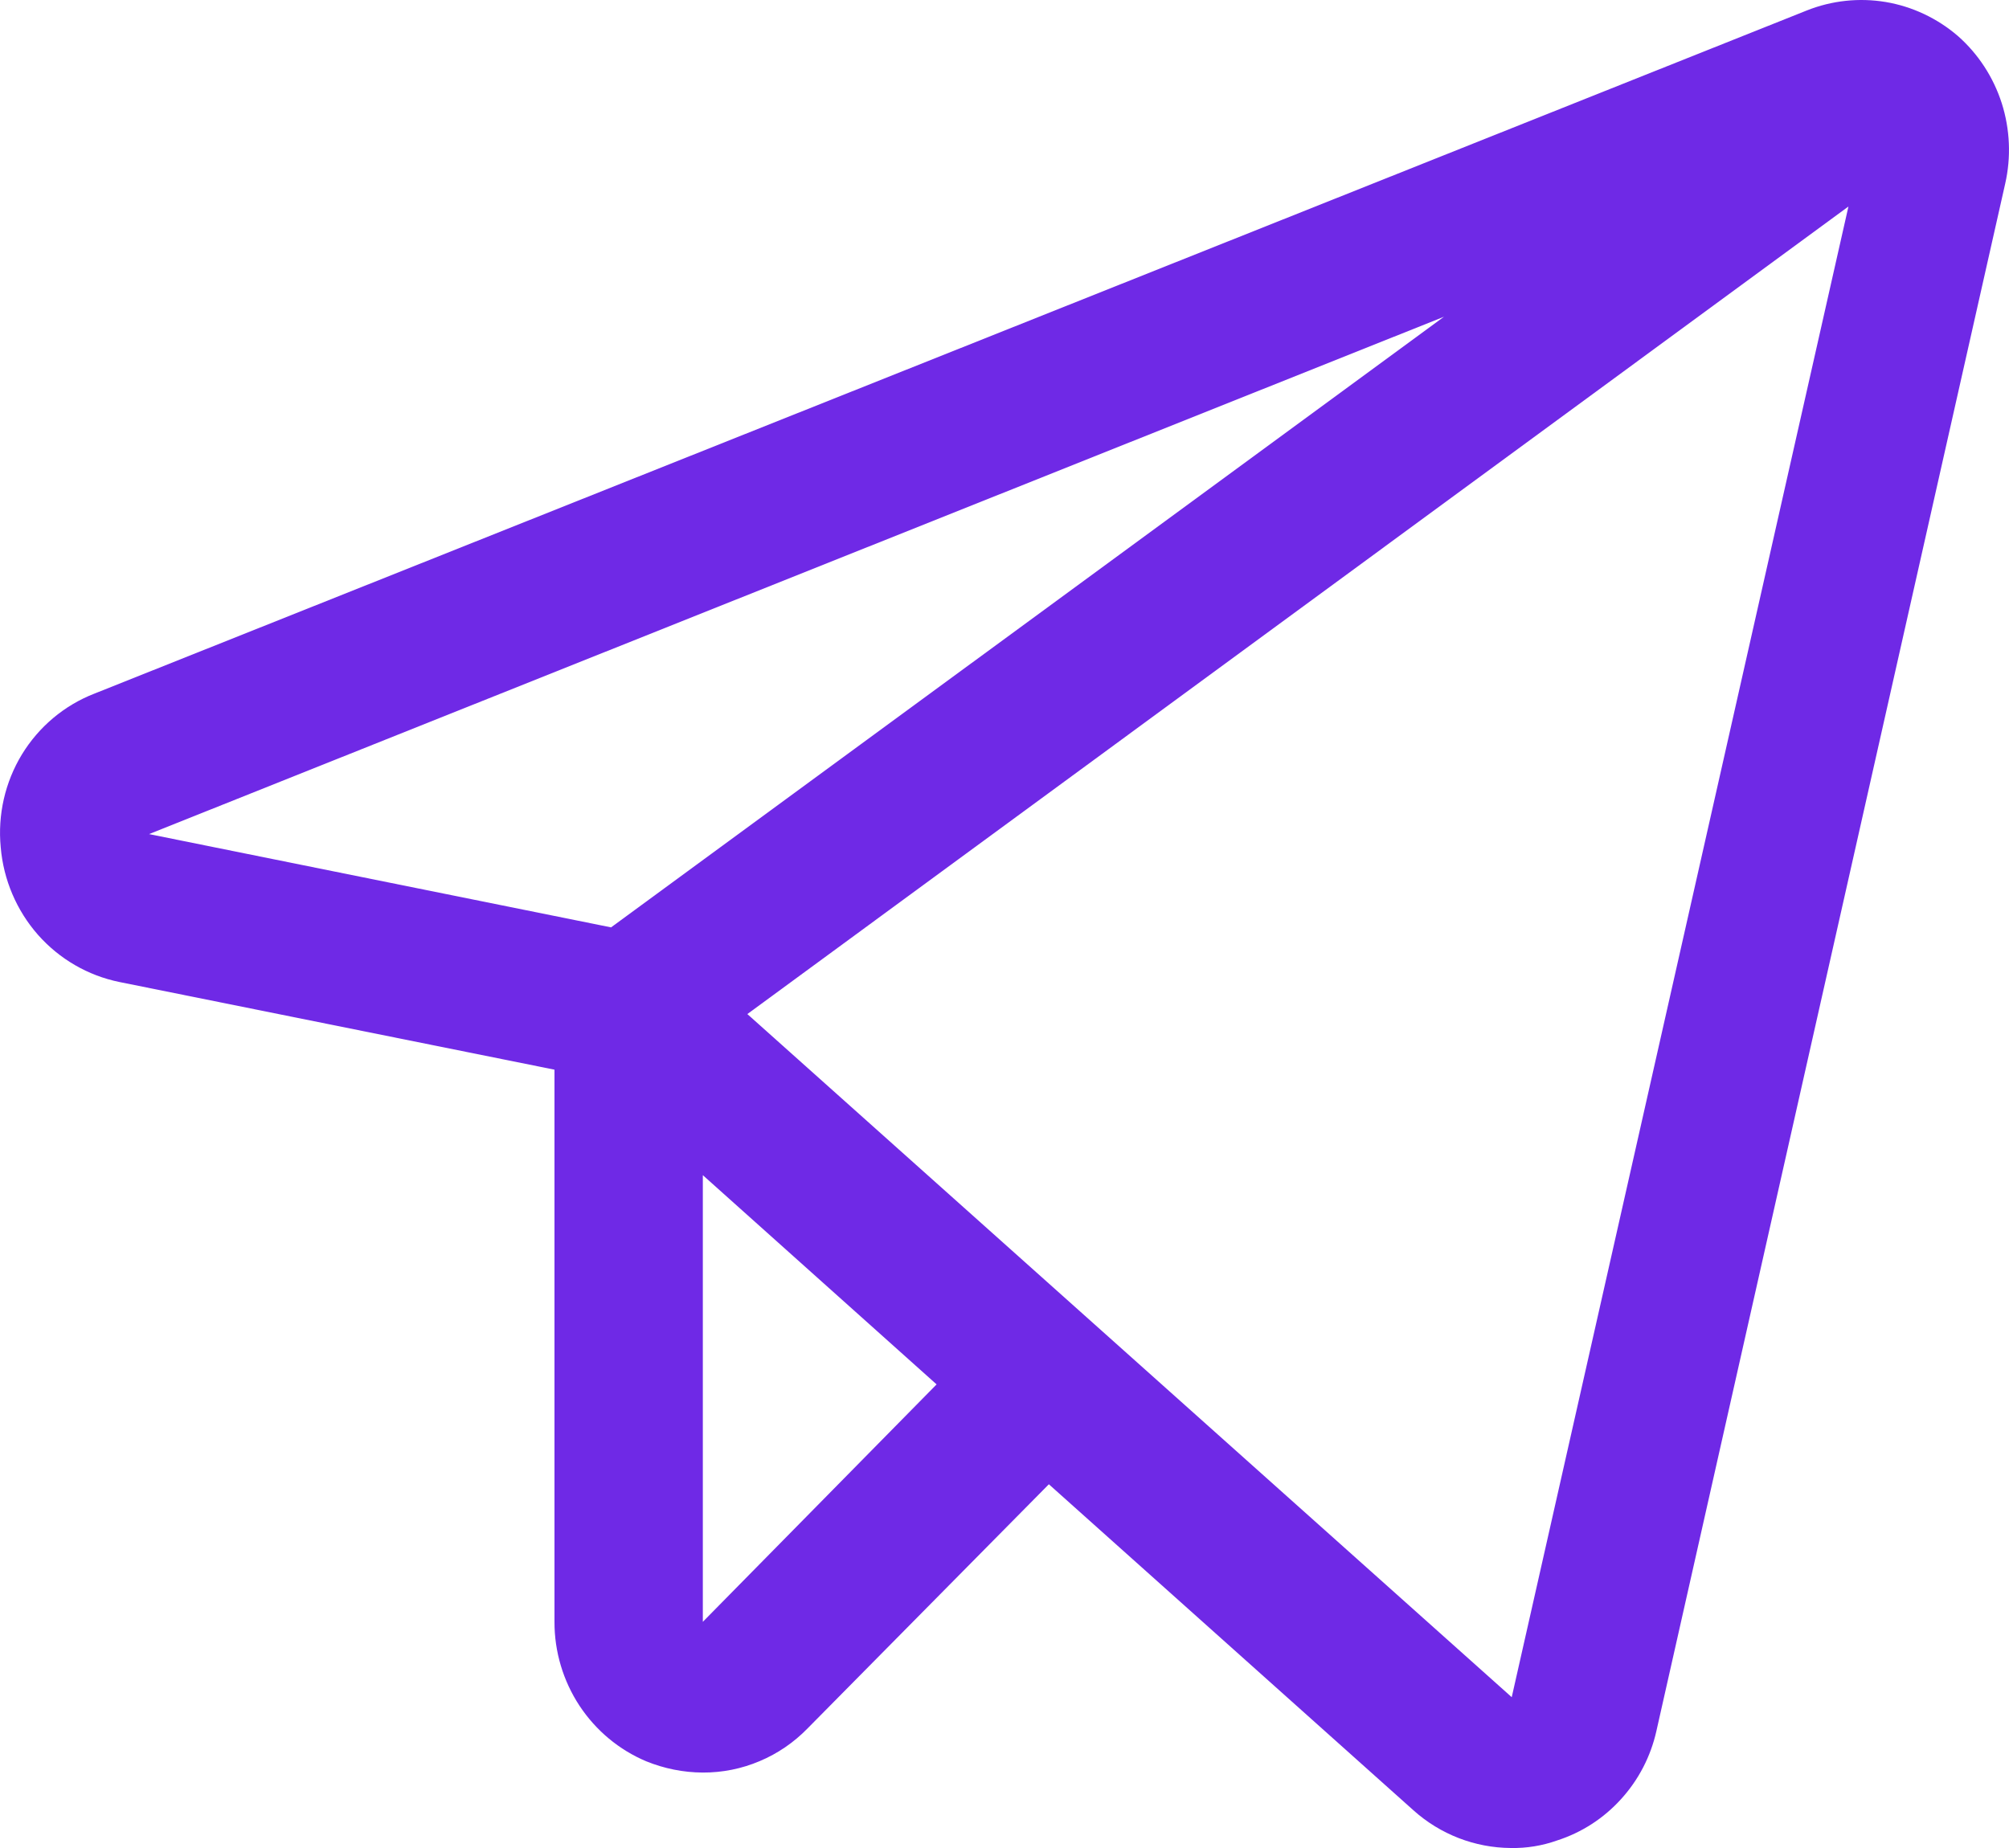 <?xml version="1.0" encoding="UTF-8"?> <svg xmlns="http://www.w3.org/2000/svg" width="25" height="23" viewBox="0 0 25 23" fill="none"> <path d="M24.364 0.448C24.107 0.227 23.797 0.081 23.466 0.025C23.135 -0.03 22.795 0.006 22.482 0.131L1.174 8.633C0.801 8.778 0.484 9.044 0.273 9.389C0.063 9.734 -0.03 10.141 0.009 10.545C0.043 10.949 0.206 11.331 0.472 11.634C0.739 11.936 1.094 12.142 1.486 12.222L6.9 13.313V20.185C6.899 20.557 7.008 20.92 7.211 21.229C7.415 21.538 7.704 21.779 8.042 21.921C8.266 22.012 8.505 22.06 8.746 22.061C8.989 22.062 9.229 22.014 9.453 21.919C9.677 21.825 9.88 21.686 10.051 21.51L13.052 18.473L17.588 22.53C17.923 22.831 18.354 22.997 18.8 23C18.996 23.004 19.192 22.972 19.377 22.906C19.682 22.808 19.956 22.631 20.172 22.392C20.389 22.154 20.541 21.862 20.612 21.545L24.952 2.289C25.028 1.957 25.013 1.61 24.91 1.285C24.806 0.961 24.617 0.671 24.364 0.448ZM7.604 11.542L1.855 10.381L17.969 3.942L7.604 11.542ZM8.746 20.185V14.626L11.655 17.23L8.746 20.185ZM18.812 21.123L9.3 12.621L23.002 2.57L18.812 21.123Z" fill="#6F29E6"></path> </svg> 